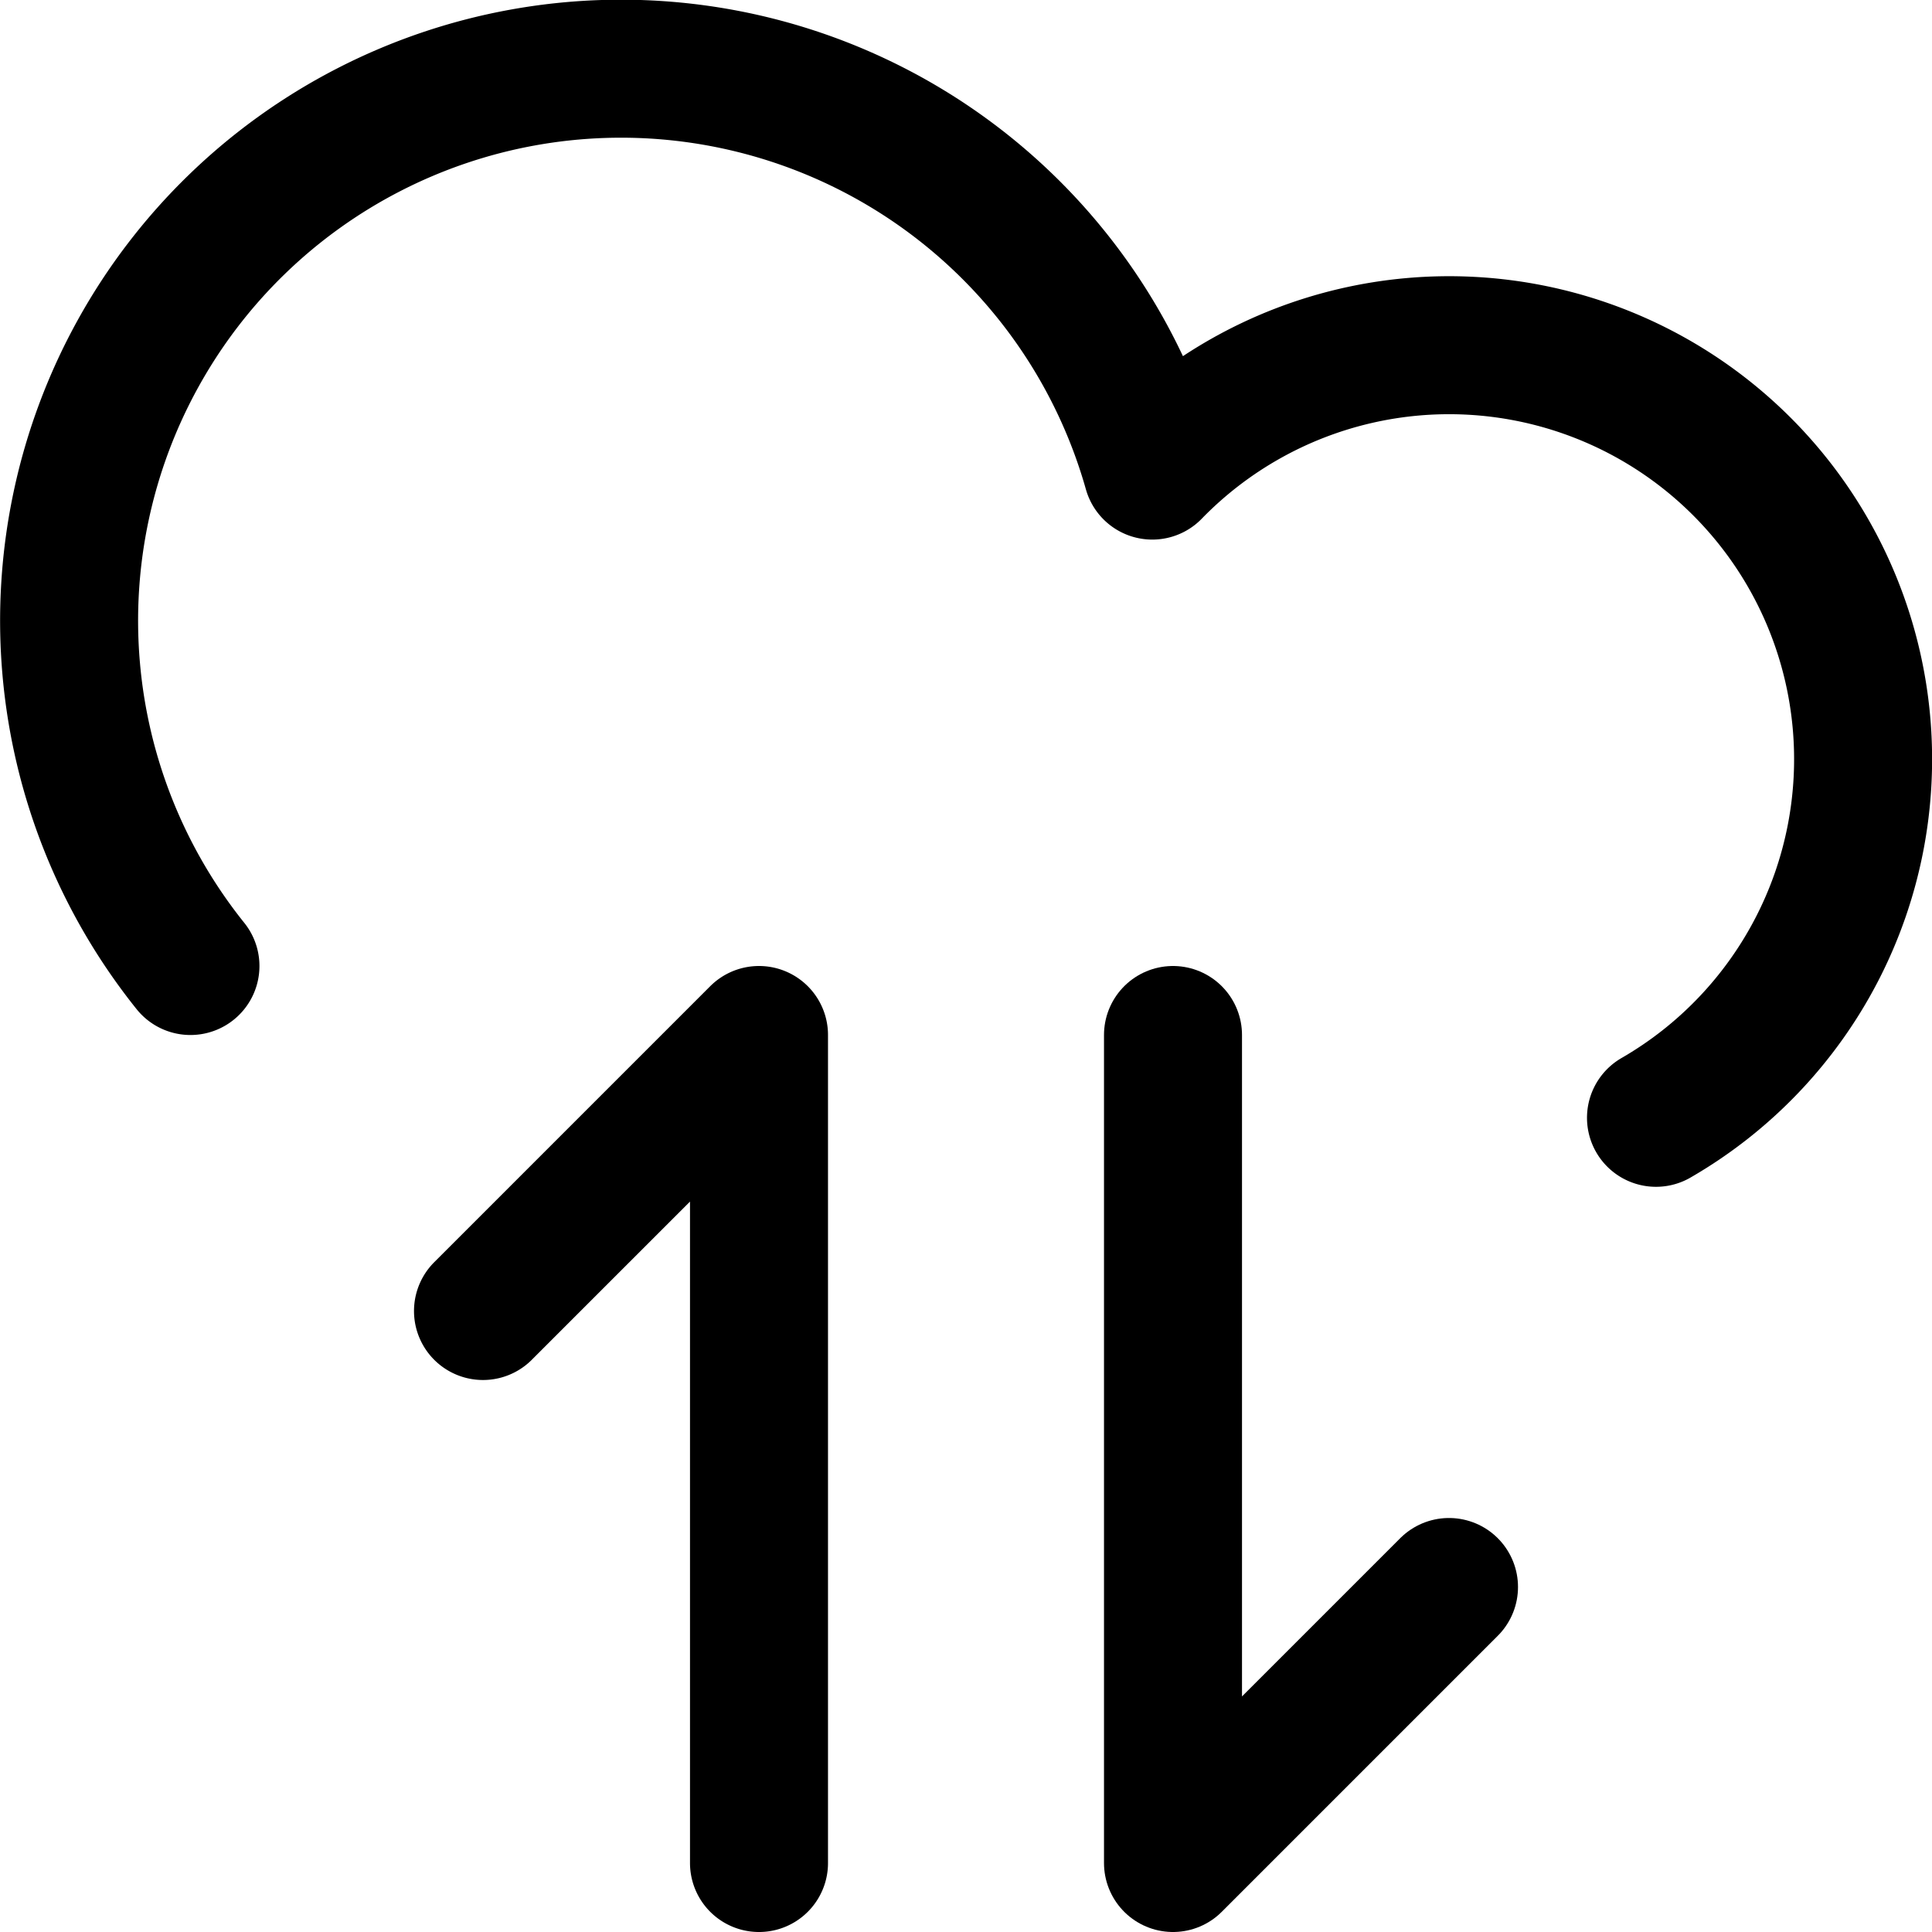 <?xml version="1.0" encoding="utf-8"?>
<!-- Generator: www.svgicons.com -->
<svg xmlns="http://www.w3.org/2000/svg" width="800" height="800" viewBox="0 0 14 14">
<g fill="none" stroke="currentColor" stroke-linecap="round" stroke-linejoin="round"><path d="M12 8.1a3 3 0 1 0-3.65-4.69A4 4 0 1 0 1.38 7M3.5 9.5l2-2v6"/><path d="m10.5 11.5l-2 2v-6"/></g>
</svg>